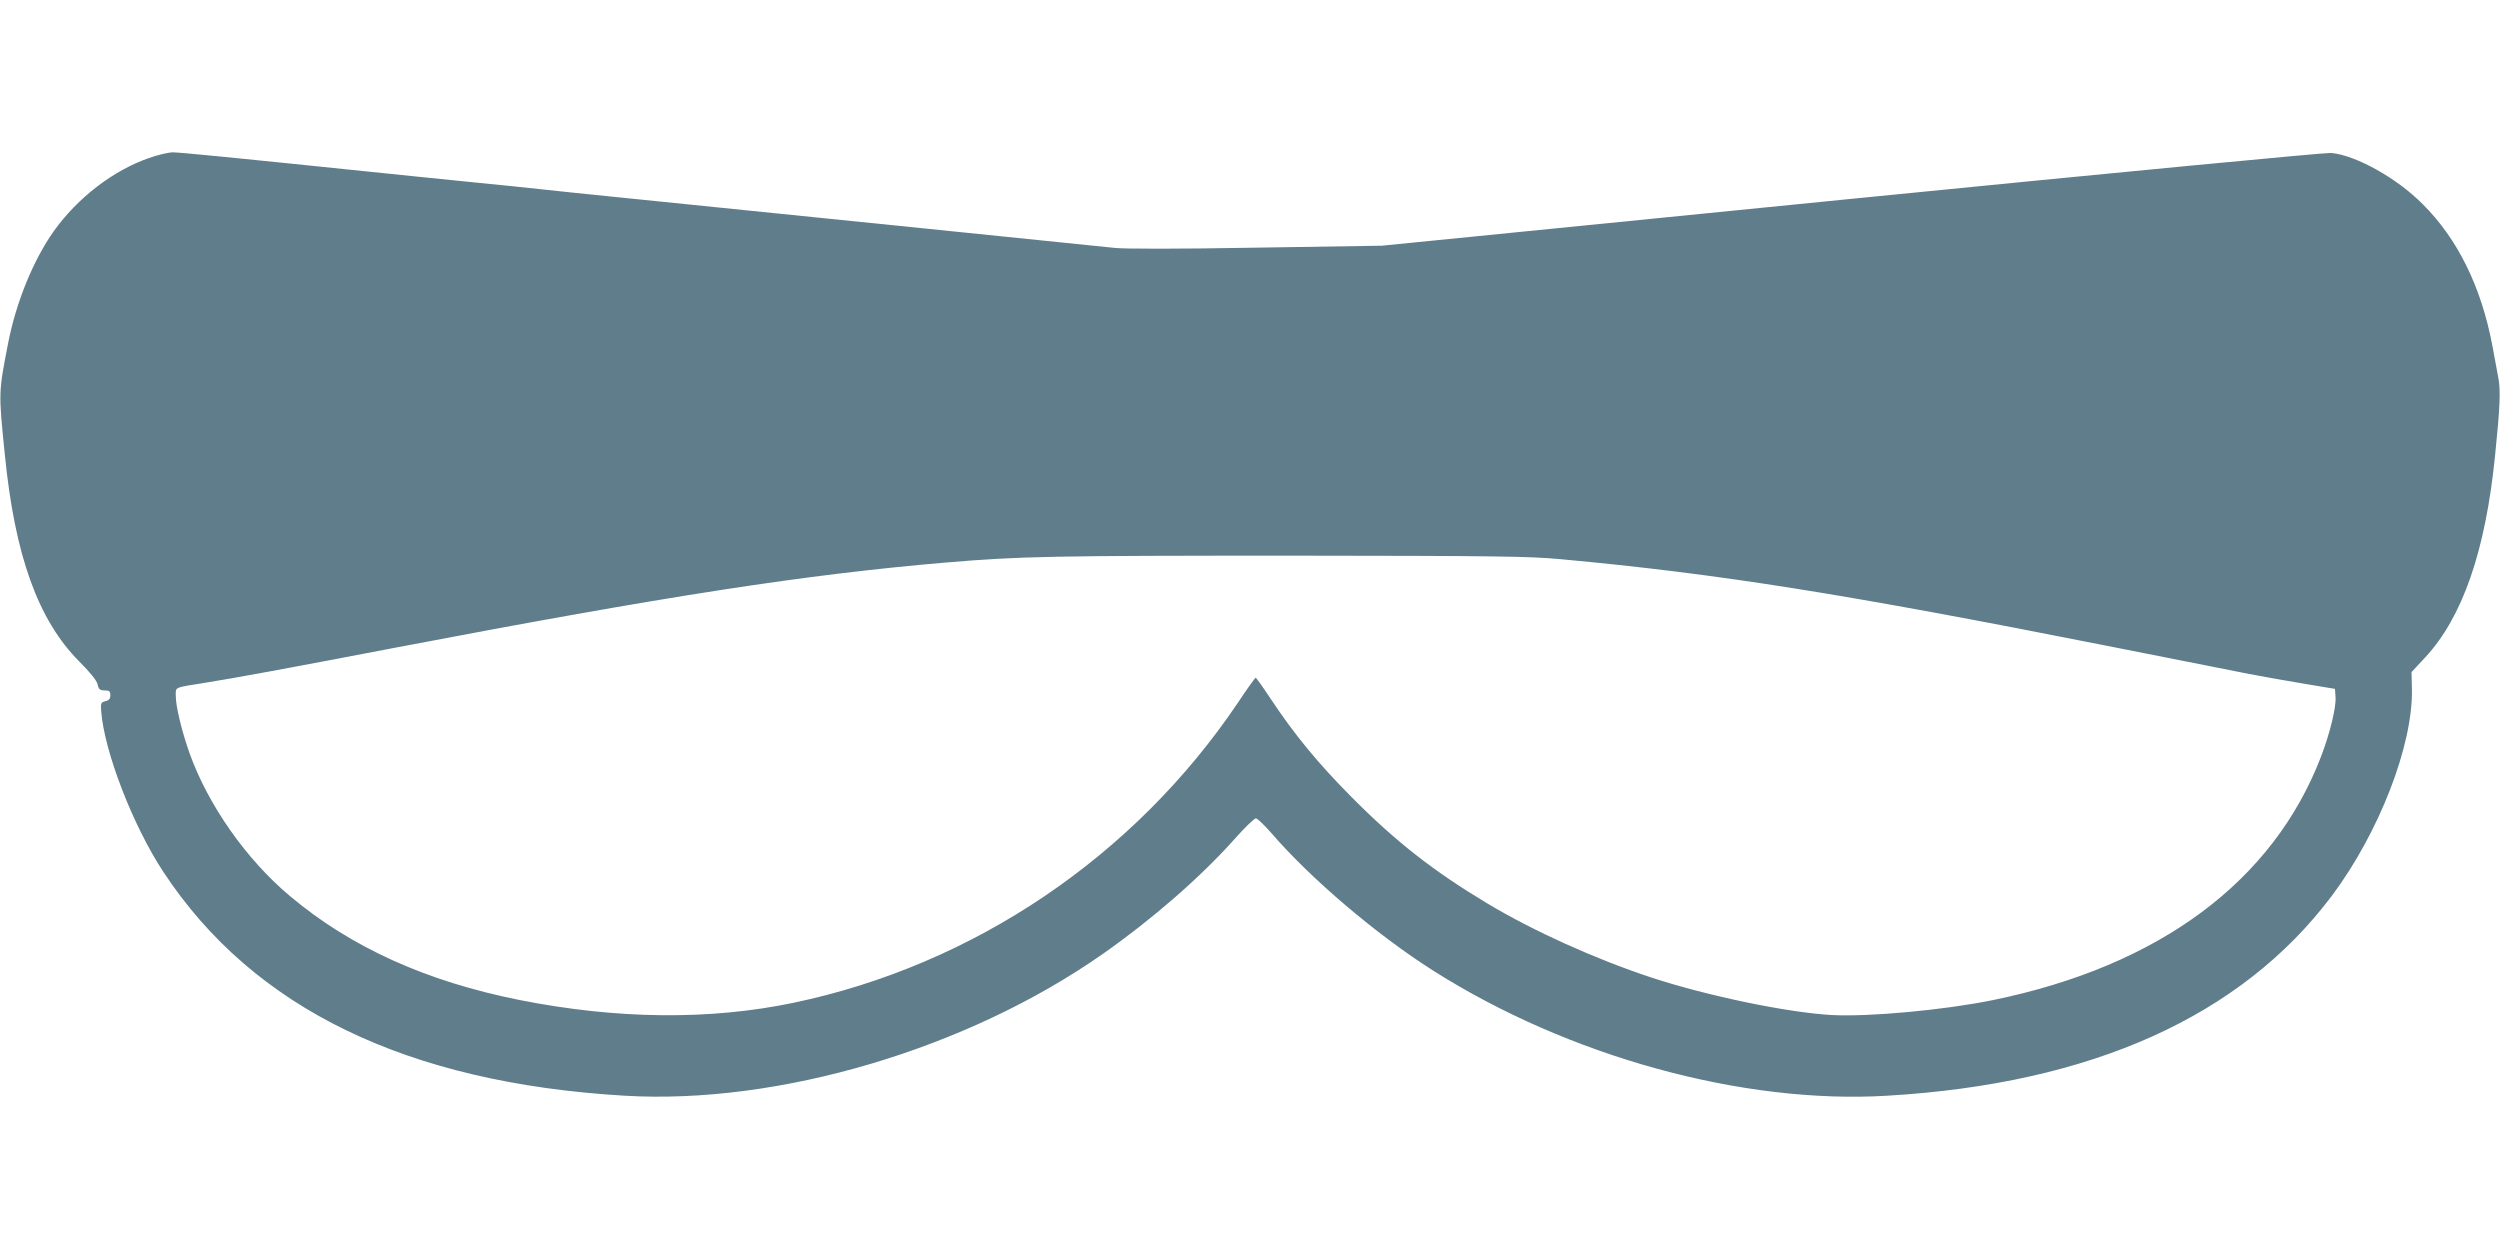 <?xml version="1.0" standalone="no"?>
<!DOCTYPE svg PUBLIC "-//W3C//DTD SVG 20010904//EN"
 "http://www.w3.org/TR/2001/REC-SVG-20010904/DTD/svg10.dtd">
<svg version="1.0" xmlns="http://www.w3.org/2000/svg"
 width="1280pt" height="640pt" viewBox="0 0 1280 640"
 preserveAspectRatio="xMidYMid meet">
<g transform="translate(0,640) scale(0.1,-0.1)"
fill="#607d8b" stroke="none">
<path d="M763 5591 c-184 -64 -365 -203 -488 -375 -104 -147 -192 -362 -233
-571 -50 -257 -50 -251 -17 -575 51 -514 170 -844 379 -1055 58 -58 92 -100
96 -120 5 -24 11 -29 35 -30 25 0 30 -4 30 -25 0 -17 -7 -26 -25 -30 -23 -6
-25 -10 -22 -51 16 -207 162 -586 319 -824 460 -698 1245 -1079 2360 -1145
789 -47 1754 239 2448 725 253 177 503 395 675 588 52 59 102 107 110 107 8 0
44 -35 80 -76 200 -232 537 -519 827 -703 693 -440 1585 -686 2327 -641 1046
62 1810 406 2274 1022 242 323 417 772 411 1060 l-2 87 69 74 c192 206 310
546 359 1037 25 244 29 335 16 398 -6 31 -20 106 -31 167 -57 298 -177 542
-356 720 -132 133 -341 250 -469 262 -29 2 -1068 -97 -2455 -235 l-2405 -240
-645 -10 c-393 -7 -676 -7 -725 -1 -69 7 -1650 169 -2540 259 -159 16 -333 34
-385 40 -52 6 -228 24 -390 40 -162 16 -383 39 -490 50 -706 73 -979 100
-1015 100 -22 0 -77 -13 -122 -29z m7227 -2054 c812 -75 1446 -176 2795 -443
347 -69 676 -134 732 -145 55 -11 177 -32 270 -48 l168 -28 3 -42 c4 -51 -29
-187 -74 -304 -245 -639 -827 -1072 -1678 -1247 -247 -51 -635 -87 -826 -77
-225 12 -639 98 -925 192 -290 96 -604 238 -841 380 -273 164 -467 315 -694
544 -171 172 -292 319 -414 503 -39 59 -74 108 -77 108 -3 0 -44 -57 -91 -128
-530 -787 -1353 -1343 -2274 -1536 -430 -90 -905 -85 -1404 14 -476 95 -862
269 -1174 531 -225 188 -421 468 -516 734 -40 114 -70 238 -70 292 0 47 -13
41 155 68 155 25 385 67 975 180 1389 265 2098 374 2815 435 378 32 536 35
1785 35 1029 -1 1198 -3 1360 -18z"/>
</g>
</svg>

